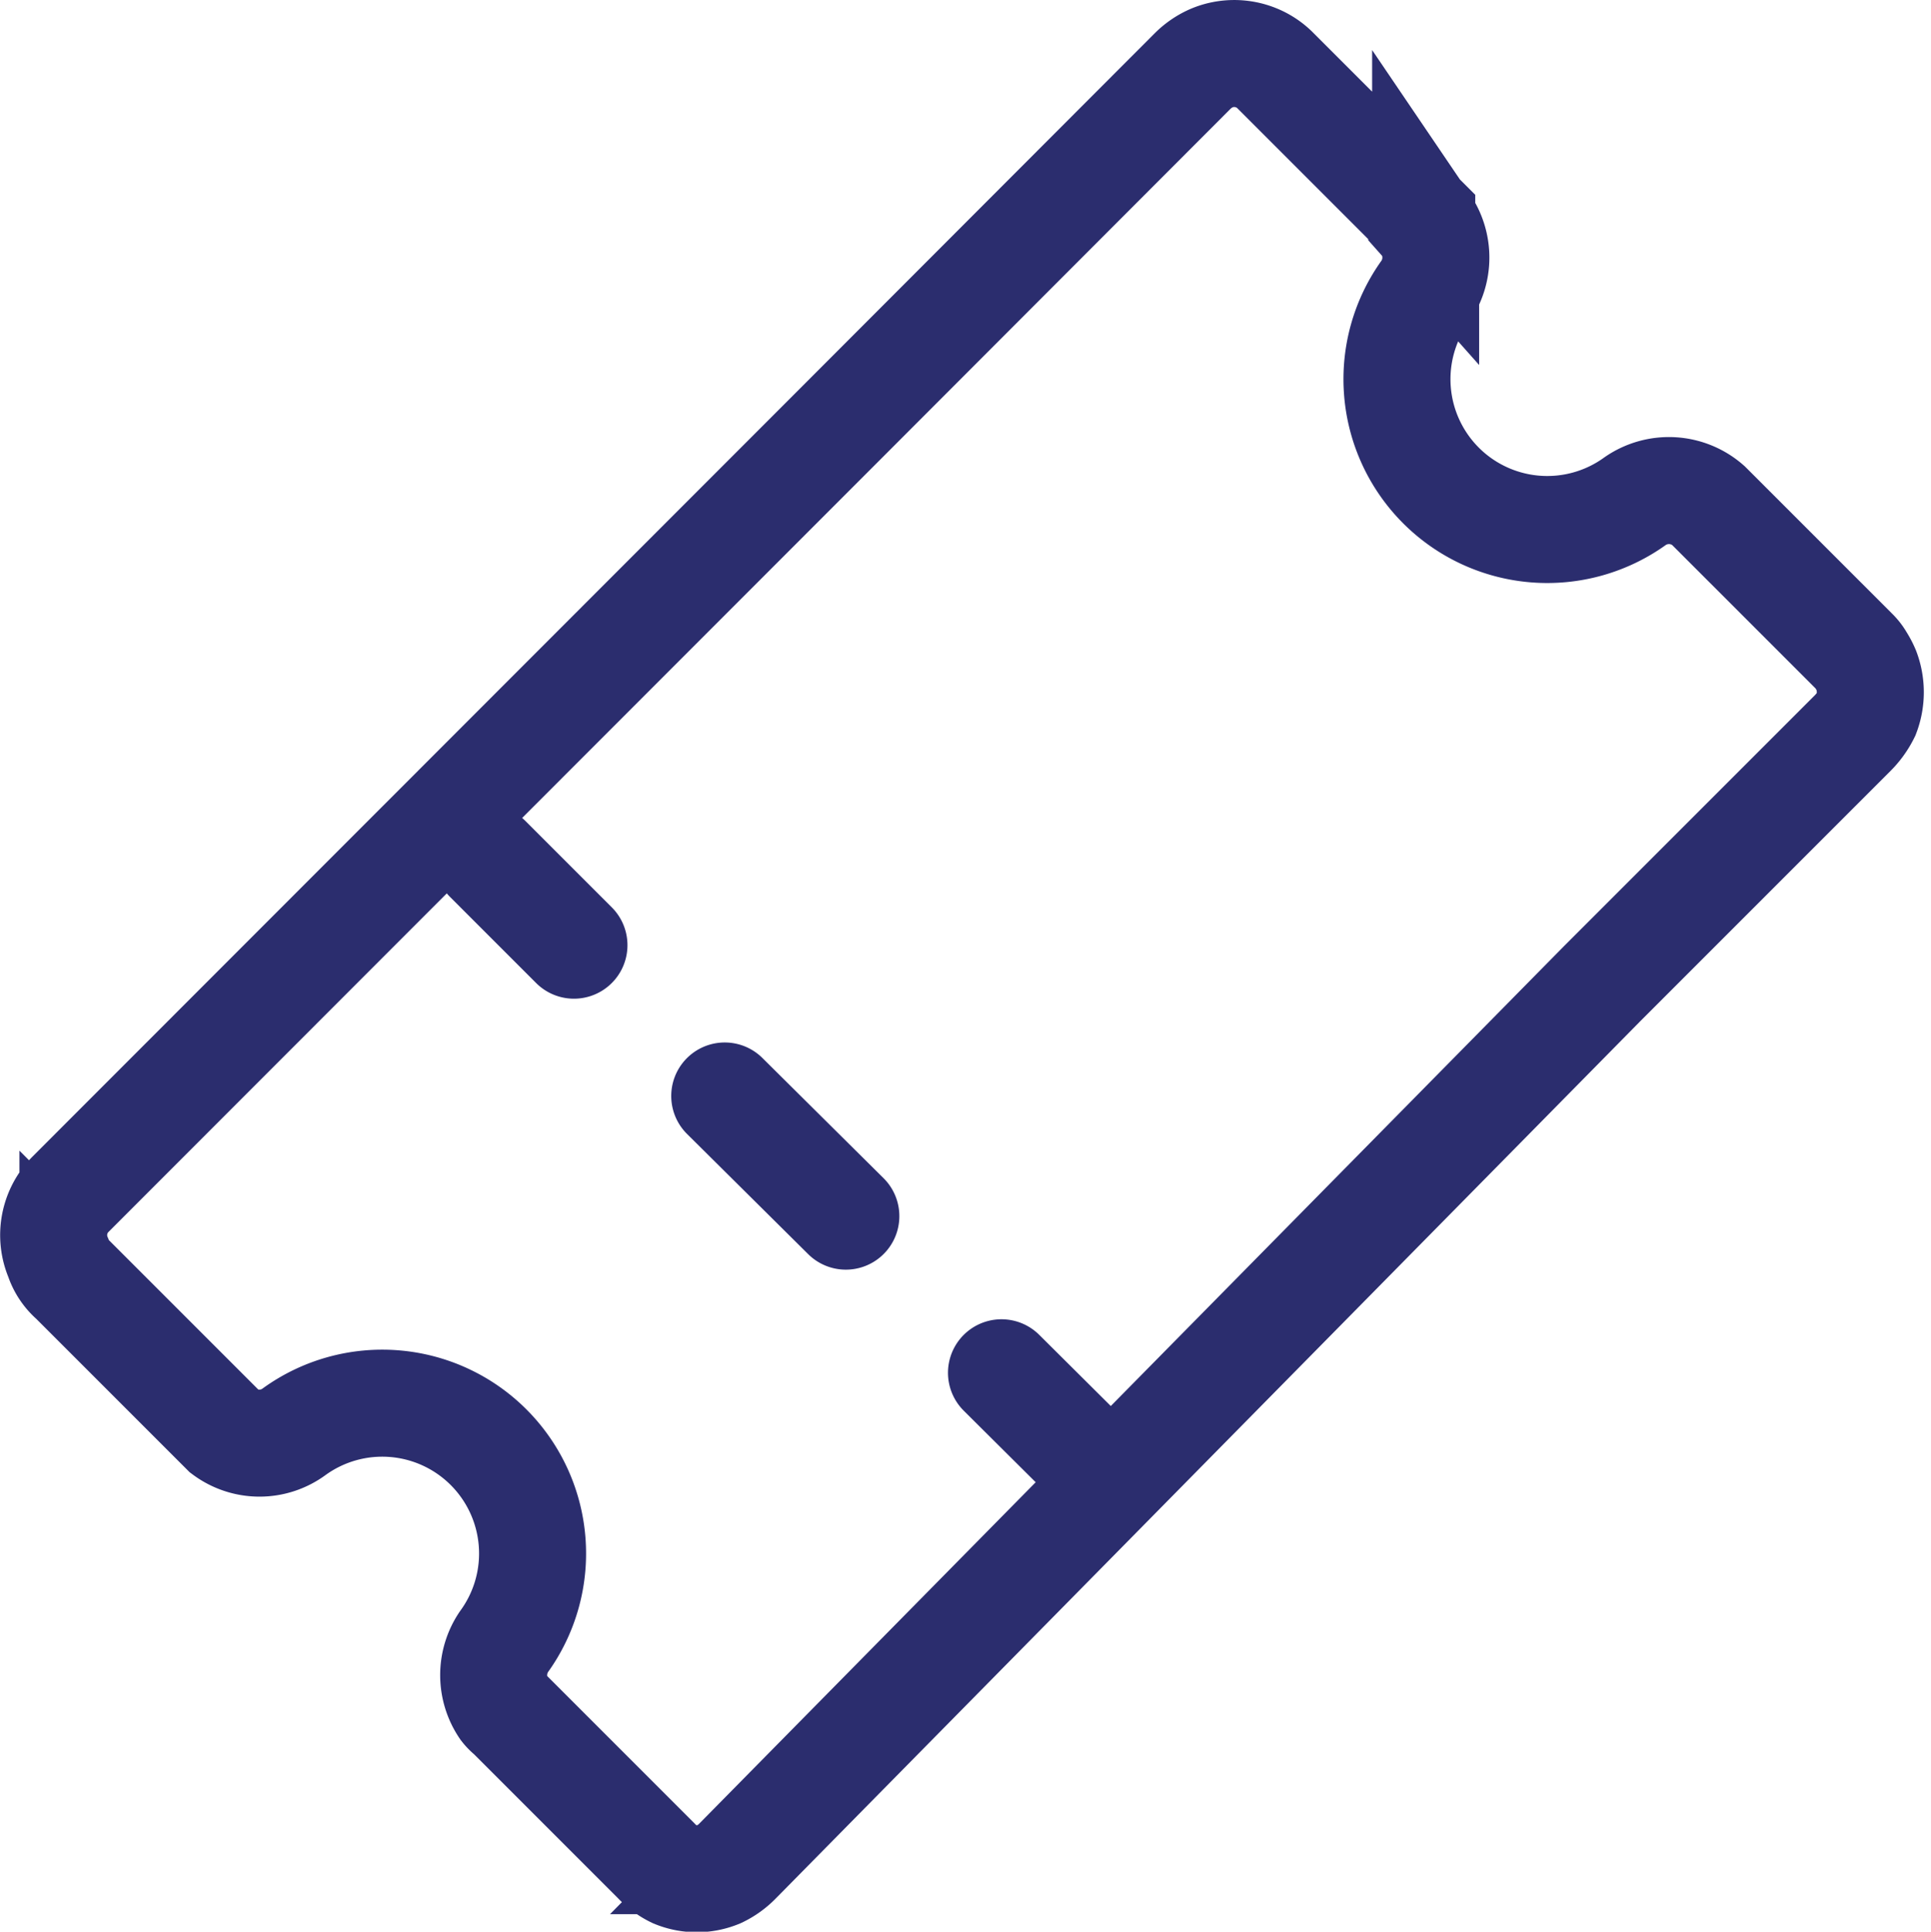 <svg xmlns="http://www.w3.org/2000/svg" viewBox="0 0 39.7 39.71"><g stroke="#2b2d6e" fill="none" stroke-width="2.2" stroke-linecap="round"><path d="M24.52 1.46a1.28 1.28 0 01.4-.27 1.2 1.2 0 01.91 0 1.18 1.18 0 01.4.27h0l3 3v.06l.08.09a.08.08 0 010 0 1.22 1.22 0 010 1.37 3.09 3.09 0 004.31 4.32 1.22 1.22 0 011.5.09h0l3 3a.79.79 0 01.14.18 1.39 1.39 0 01.11.21 1.27 1.27 0 010 .9 1.48 1.48 0 01-.28.39l-5.15 5.15-17.77 18.03a1.33 1.33 0 01-.39.28 1.19 1.19 0 01-.91 0 1.29 1.29 0 01-.38-.28l-3-3a.76.76 0 01-.13-.13.11.11 0 010 0 1.22 1.22 0 010-1.37 3.09 3.09 0 00-4.31-4.32 1.2 1.2 0 01-1.43 0h0l-.12-.12-3-3h0a1 1 0 01-.3-.45 1.19 1.19 0 01.25-1.31L17.29 8.7zM10.03 17.66l1.77 1.77M14.9 22.53L17.39 25M20.59 28.22l1.77 1.76"/></g></svg>